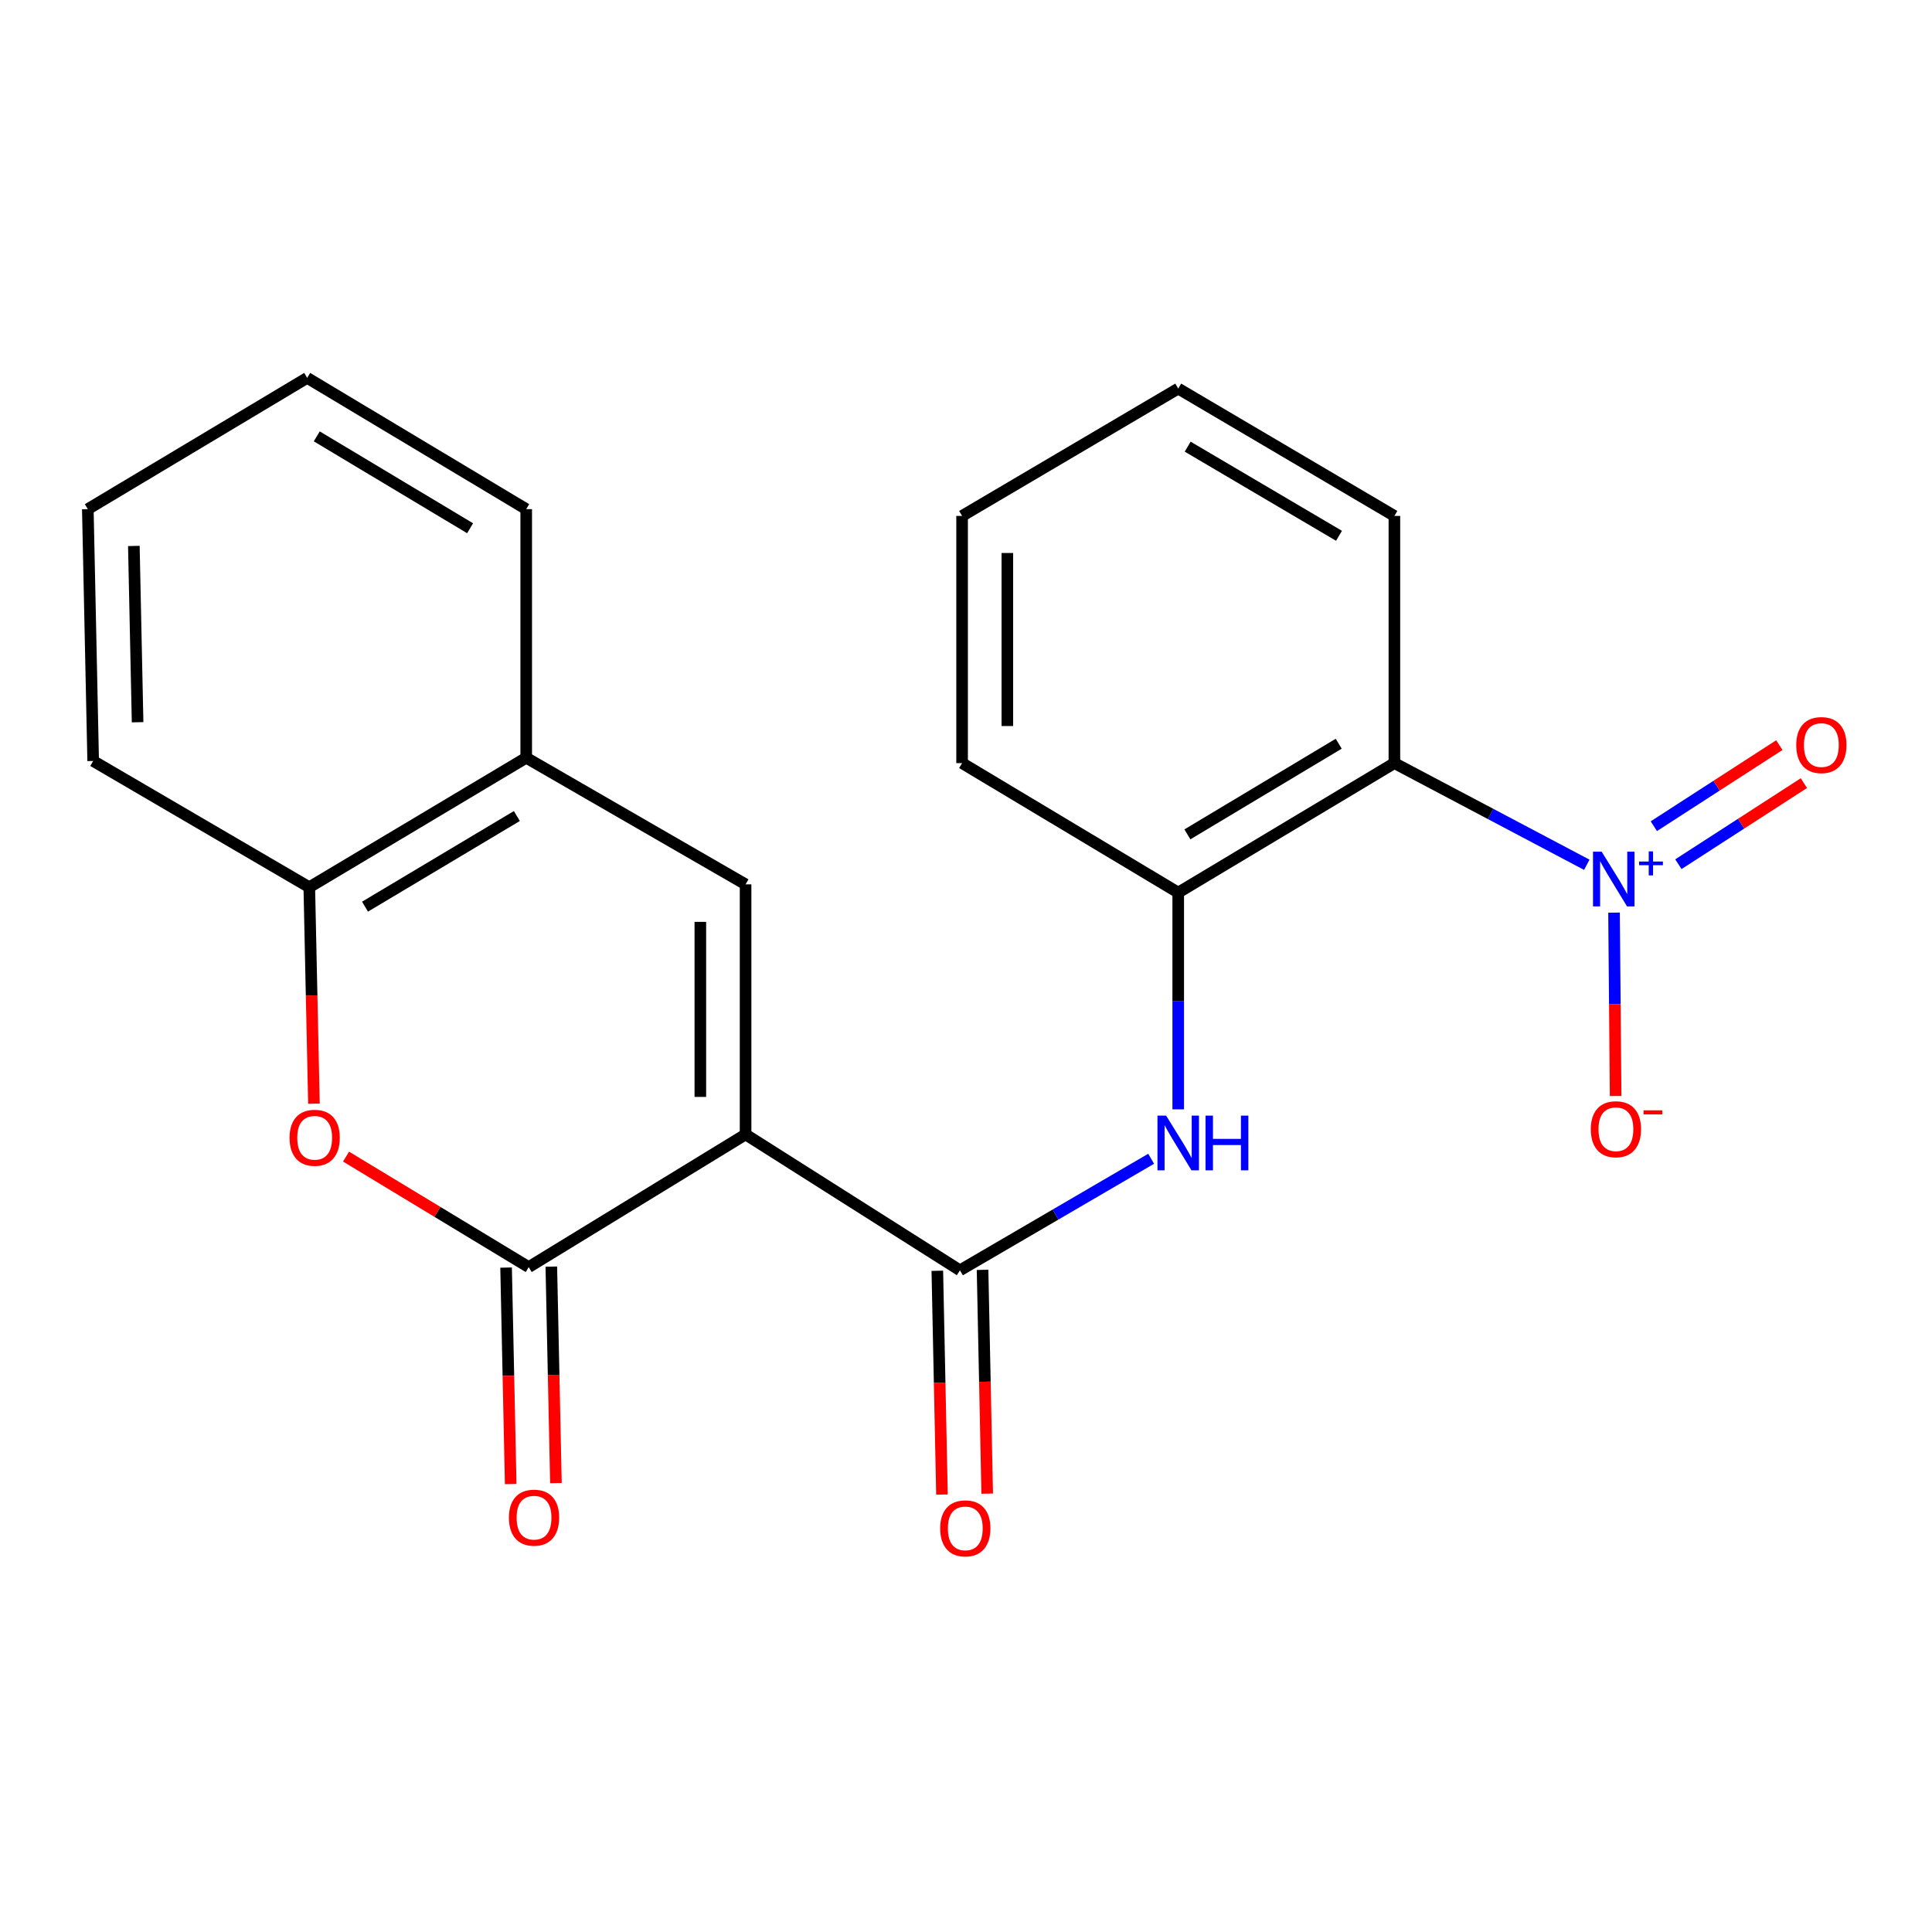 <?xml version='1.0' encoding='iso-8859-1'?>
<svg version='1.1' baseProfile='full'
              xmlns='http://www.w3.org/2000/svg'
                      xmlns:rdkit='http://www.rdkit.org/xml'
                      xmlns:xlink='http://www.w3.org/1999/xlink'
                  xml:space='preserve'
width='1000px' height='1000px' viewBox='0 0 1000 1000'>
<!-- END OF HEADER -->
<rect style='opacity:1.0;fill:#FFFFFF;stroke:none' width='1000' height='1000' x='0' y='0'> </rect>
<path class='bond-0' d='M 385.91,587.177 L 273.656,655.851' style='fill:none;fill-rule:evenodd;stroke:#000000;stroke-width:6px;stroke-linecap:butt;stroke-linejoin:miter;stroke-opacity:1' />
<path class='bond-2' d='M 385.91,587.177 L 496.863,657.516' style='fill:none;fill-rule:evenodd;stroke:#000000;stroke-width:6px;stroke-linecap:butt;stroke-linejoin:miter;stroke-opacity:1' />
<path class='bond-3' d='M 385.91,587.177 L 385.91,457.739' style='fill:none;fill-rule:evenodd;stroke:#000000;stroke-width:6px;stroke-linecap:butt;stroke-linejoin:miter;stroke-opacity:1' />
<path class='bond-3' d='M 362.494,567.761 L 362.494,477.155' style='fill:none;fill-rule:evenodd;stroke:#000000;stroke-width:6px;stroke-linecap:butt;stroke-linejoin:miter;stroke-opacity:1' />
<path class='bond-5' d='M 273.656,655.851 L 226.383,627.252' style='fill:none;fill-rule:evenodd;stroke:#000000;stroke-width:6px;stroke-linecap:butt;stroke-linejoin:miter;stroke-opacity:1' />
<path class='bond-5' d='M 226.383,627.252 L 179.11,598.652' style='fill:none;fill-rule:evenodd;stroke:#FF0000;stroke-width:6px;stroke-linecap:butt;stroke-linejoin:miter;stroke-opacity:1' />
<path class='bond-12' d='M 261.951,656.1 L 263.143,712.123' style='fill:none;fill-rule:evenodd;stroke:#000000;stroke-width:6px;stroke-linecap:butt;stroke-linejoin:miter;stroke-opacity:1' />
<path class='bond-12' d='M 263.143,712.123 L 264.335,768.147' style='fill:none;fill-rule:evenodd;stroke:#FF0000;stroke-width:6px;stroke-linecap:butt;stroke-linejoin:miter;stroke-opacity:1' />
<path class='bond-12' d='M 285.362,655.602 L 286.554,711.625' style='fill:none;fill-rule:evenodd;stroke:#000000;stroke-width:6px;stroke-linecap:butt;stroke-linejoin:miter;stroke-opacity:1' />
<path class='bond-12' d='M 286.554,711.625 L 287.746,767.649' style='fill:none;fill-rule:evenodd;stroke:#FF0000;stroke-width:6px;stroke-linecap:butt;stroke-linejoin:miter;stroke-opacity:1' />
<path class='bond-1' d='M 821.325,447.609 L 771.53,421.297' style='fill:none;fill-rule:evenodd;stroke:#0000FF;stroke-width:6px;stroke-linecap:butt;stroke-linejoin:miter;stroke-opacity:1' />
<path class='bond-1' d='M 771.53,421.297 L 721.734,394.984' style='fill:none;fill-rule:evenodd;stroke:#000000;stroke-width:6px;stroke-linecap:butt;stroke-linejoin:miter;stroke-opacity:1' />
<path class='bond-10' d='M 835.426,472.377 L 835.836,519.831' style='fill:none;fill-rule:evenodd;stroke:#0000FF;stroke-width:6px;stroke-linecap:butt;stroke-linejoin:miter;stroke-opacity:1' />
<path class='bond-10' d='M 835.836,519.831 L 836.247,567.285' style='fill:none;fill-rule:evenodd;stroke:#FF0000;stroke-width:6px;stroke-linecap:butt;stroke-linejoin:miter;stroke-opacity:1' />
<path class='bond-11' d='M 868.729,447.308 L 901.21,426.326' style='fill:none;fill-rule:evenodd;stroke:#0000FF;stroke-width:6px;stroke-linecap:butt;stroke-linejoin:miter;stroke-opacity:1' />
<path class='bond-11' d='M 901.21,426.326 L 933.691,405.343' style='fill:none;fill-rule:evenodd;stroke:#FF0000;stroke-width:6px;stroke-linecap:butt;stroke-linejoin:miter;stroke-opacity:1' />
<path class='bond-11' d='M 856.023,427.64 L 888.504,406.657' style='fill:none;fill-rule:evenodd;stroke:#0000FF;stroke-width:6px;stroke-linecap:butt;stroke-linejoin:miter;stroke-opacity:1' />
<path class='bond-11' d='M 888.504,406.657 L 920.985,385.674' style='fill:none;fill-rule:evenodd;stroke:#FF0000;stroke-width:6px;stroke-linecap:butt;stroke-linejoin:miter;stroke-opacity:1' />
<path class='bond-6' d='M 496.863,657.516 L 546.349,628.645' style='fill:none;fill-rule:evenodd;stroke:#000000;stroke-width:6px;stroke-linecap:butt;stroke-linejoin:miter;stroke-opacity:1' />
<path class='bond-6' d='M 546.349,628.645 L 595.835,599.774' style='fill:none;fill-rule:evenodd;stroke:#0000FF;stroke-width:6px;stroke-linecap:butt;stroke-linejoin:miter;stroke-opacity:1' />
<path class='bond-13' d='M 485.157,657.759 L 486.359,715.672' style='fill:none;fill-rule:evenodd;stroke:#000000;stroke-width:6px;stroke-linecap:butt;stroke-linejoin:miter;stroke-opacity:1' />
<path class='bond-13' d='M 486.359,715.672 L 487.562,773.585' style='fill:none;fill-rule:evenodd;stroke:#FF0000;stroke-width:6px;stroke-linecap:butt;stroke-linejoin:miter;stroke-opacity:1' />
<path class='bond-13' d='M 508.568,657.273 L 509.77,715.186' style='fill:none;fill-rule:evenodd;stroke:#000000;stroke-width:6px;stroke-linecap:butt;stroke-linejoin:miter;stroke-opacity:1' />
<path class='bond-13' d='M 509.77,715.186 L 510.973,773.1' style='fill:none;fill-rule:evenodd;stroke:#FF0000;stroke-width:6px;stroke-linecap:butt;stroke-linejoin:miter;stroke-opacity:1' />
<path class='bond-8' d='M 385.91,457.739 L 272.368,392.213' style='fill:none;fill-rule:evenodd;stroke:#000000;stroke-width:6px;stroke-linecap:butt;stroke-linejoin:miter;stroke-opacity:1' />
<path class='bond-4' d='M 721.734,394.984 L 609.845,462.006' style='fill:none;fill-rule:evenodd;stroke:#000000;stroke-width:6px;stroke-linecap:butt;stroke-linejoin:miter;stroke-opacity:1' />
<path class='bond-4' d='M 692.918,384.949 L 614.596,431.864' style='fill:none;fill-rule:evenodd;stroke:#000000;stroke-width:6px;stroke-linecap:butt;stroke-linejoin:miter;stroke-opacity:1' />
<path class='bond-14' d='M 721.734,394.984 L 721.734,267.042' style='fill:none;fill-rule:evenodd;stroke:#000000;stroke-width:6px;stroke-linecap:butt;stroke-linejoin:miter;stroke-opacity:1' />
<path class='bond-22' d='M 162.495,571.269 L 161.292,515.252' style='fill:none;fill-rule:evenodd;stroke:#FF0000;stroke-width:6px;stroke-linecap:butt;stroke-linejoin:miter;stroke-opacity:1' />
<path class='bond-22' d='M 161.292,515.252 L 160.089,459.235' style='fill:none;fill-rule:evenodd;stroke:#000000;stroke-width:6px;stroke-linecap:butt;stroke-linejoin:miter;stroke-opacity:1' />
<path class='bond-7' d='M 609.845,574.2 L 609.845,518.103' style='fill:none;fill-rule:evenodd;stroke:#0000FF;stroke-width:6px;stroke-linecap:butt;stroke-linejoin:miter;stroke-opacity:1' />
<path class='bond-7' d='M 609.845,518.103 L 609.845,462.006' style='fill:none;fill-rule:evenodd;stroke:#000000;stroke-width:6px;stroke-linecap:butt;stroke-linejoin:miter;stroke-opacity:1' />
<path class='bond-15' d='M 609.845,462.006 L 497.982,394.984' style='fill:none;fill-rule:evenodd;stroke:#000000;stroke-width:6px;stroke-linecap:butt;stroke-linejoin:miter;stroke-opacity:1' />
<path class='bond-9' d='M 272.368,392.213 L 160.089,459.235' style='fill:none;fill-rule:evenodd;stroke:#000000;stroke-width:6px;stroke-linecap:butt;stroke-linejoin:miter;stroke-opacity:1' />
<path class='bond-9' d='M 267.528,422.373 L 188.933,469.288' style='fill:none;fill-rule:evenodd;stroke:#000000;stroke-width:6px;stroke-linecap:butt;stroke-linejoin:miter;stroke-opacity:1' />
<path class='bond-16' d='M 272.368,392.213 L 272.368,263.529' style='fill:none;fill-rule:evenodd;stroke:#000000;stroke-width:6px;stroke-linecap:butt;stroke-linejoin:miter;stroke-opacity:1' />
<path class='bond-17' d='M 160.089,459.235 L 48.225,393.878' style='fill:none;fill-rule:evenodd;stroke:#000000;stroke-width:6px;stroke-linecap:butt;stroke-linejoin:miter;stroke-opacity:1' />
<path class='bond-24' d='M 721.734,267.042 L 609.845,201.126' style='fill:none;fill-rule:evenodd;stroke:#000000;stroke-width:6px;stroke-linecap:butt;stroke-linejoin:miter;stroke-opacity:1' />
<path class='bond-24' d='M 693.065,277.329 L 614.743,231.188' style='fill:none;fill-rule:evenodd;stroke:#000000;stroke-width:6px;stroke-linecap:butt;stroke-linejoin:miter;stroke-opacity:1' />
<path class='bond-19' d='M 497.982,394.984 L 497.982,267.042' style='fill:none;fill-rule:evenodd;stroke:#000000;stroke-width:6px;stroke-linecap:butt;stroke-linejoin:miter;stroke-opacity:1' />
<path class='bond-19' d='M 521.398,375.793 L 521.398,286.233' style='fill:none;fill-rule:evenodd;stroke:#000000;stroke-width:6px;stroke-linecap:butt;stroke-linejoin:miter;stroke-opacity:1' />
<path class='bond-21' d='M 272.368,263.529 L 158.996,195.584' style='fill:none;fill-rule:evenodd;stroke:#000000;stroke-width:6px;stroke-linecap:butt;stroke-linejoin:miter;stroke-opacity:1' />
<path class='bond-21' d='M 243.325,273.422 L 163.965,225.861' style='fill:none;fill-rule:evenodd;stroke:#000000;stroke-width:6px;stroke-linecap:butt;stroke-linejoin:miter;stroke-opacity:1' />
<path class='bond-23' d='M 48.225,393.878 L 45.455,263.529' style='fill:none;fill-rule:evenodd;stroke:#000000;stroke-width:6px;stroke-linecap:butt;stroke-linejoin:miter;stroke-opacity:1' />
<path class='bond-23' d='M 71.221,373.828 L 69.281,282.584' style='fill:none;fill-rule:evenodd;stroke:#000000;stroke-width:6px;stroke-linecap:butt;stroke-linejoin:miter;stroke-opacity:1' />
<path class='bond-18' d='M 609.845,201.126 L 497.982,267.042' style='fill:none;fill-rule:evenodd;stroke:#000000;stroke-width:6px;stroke-linecap:butt;stroke-linejoin:miter;stroke-opacity:1' />
<path class='bond-20' d='M 45.455,263.529 L 158.996,195.584' style='fill:none;fill-rule:evenodd;stroke:#000000;stroke-width:6px;stroke-linecap:butt;stroke-linejoin:miter;stroke-opacity:1' />
<path  class='atom-2' d='M 829.016 440.821
L 838.296 455.821
Q 839.216 457.301, 840.696 459.981
Q 842.176 462.661, 842.256 462.821
L 842.256 440.821
L 846.016 440.821
L 846.016 469.141
L 842.136 469.141
L 832.176 452.741
Q 831.016 450.821, 829.776 448.621
Q 828.576 446.421, 828.216 445.741
L 828.216 469.141
L 824.536 469.141
L 824.536 440.821
L 829.016 440.821
' fill='#0000FF'/>
<path  class='atom-2' d='M 848.392 445.926
L 853.381 445.926
L 853.381 440.672
L 855.599 440.672
L 855.599 445.926
L 860.721 445.926
L 860.721 447.826
L 855.599 447.826
L 855.599 453.106
L 853.381 453.106
L 853.381 447.826
L 848.392 447.826
L 848.392 445.926
' fill='#0000FF'/>
<path  class='atom-6' d='M 149.873 588.909
Q 149.873 582.109, 153.233 578.309
Q 156.593 574.509, 162.873 574.509
Q 169.153 574.509, 172.513 578.309
Q 175.873 582.109, 175.873 588.909
Q 175.873 595.789, 172.473 599.709
Q 169.073 603.589, 162.873 603.589
Q 156.633 603.589, 153.233 599.709
Q 149.873 595.829, 149.873 588.909
M 162.873 600.389
Q 167.193 600.389, 169.513 597.509
Q 171.873 594.589, 171.873 588.909
Q 171.873 583.349, 169.513 580.549
Q 167.193 577.709, 162.873 577.709
Q 158.553 577.709, 156.193 580.509
Q 153.873 583.309, 153.873 588.909
Q 153.873 594.629, 156.193 597.509
Q 158.553 600.389, 162.873 600.389
' fill='#FF0000'/>
<path  class='atom-7' d='M 603.585 577.44
L 612.865 592.44
Q 613.785 593.92, 615.265 596.6
Q 616.745 599.28, 616.825 599.44
L 616.825 577.44
L 620.585 577.44
L 620.585 605.76
L 616.705 605.76
L 606.745 589.36
Q 605.585 587.44, 604.345 585.24
Q 603.145 583.04, 602.785 582.36
L 602.785 605.76
L 599.105 605.76
L 599.105 577.44
L 603.585 577.44
' fill='#0000FF'/>
<path  class='atom-7' d='M 623.985 577.44
L 627.825 577.44
L 627.825 589.48
L 642.305 589.48
L 642.305 577.44
L 646.145 577.44
L 646.145 605.76
L 642.305 605.76
L 642.305 592.68
L 627.825 592.68
L 627.825 605.76
L 623.985 605.76
L 623.985 577.44
' fill='#0000FF'/>
<path  class='atom-11' d='M 823.395 584.486
Q 823.395 577.686, 826.755 573.886
Q 830.115 570.086, 836.395 570.086
Q 842.675 570.086, 846.035 573.886
Q 849.395 577.686, 849.395 584.486
Q 849.395 591.366, 845.995 595.286
Q 842.595 599.166, 836.395 599.166
Q 830.155 599.166, 826.755 595.286
Q 823.395 591.406, 823.395 584.486
M 836.395 595.966
Q 840.715 595.966, 843.035 593.086
Q 845.395 590.166, 845.395 584.486
Q 845.395 578.926, 843.035 576.126
Q 840.715 573.286, 836.395 573.286
Q 832.075 573.286, 829.715 576.086
Q 827.395 578.886, 827.395 584.486
Q 827.395 590.206, 829.715 593.086
Q 832.075 595.966, 836.395 595.966
' fill='#FF0000'/>
<path  class='atom-11' d='M 850.715 574.709
L 860.403 574.709
L 860.403 576.821
L 850.715 576.821
L 850.715 574.709
' fill='#FF0000'/>
<path  class='atom-12' d='M 929.729 385.645
Q 929.729 378.845, 933.089 375.045
Q 936.449 371.245, 942.729 371.245
Q 949.009 371.245, 952.369 375.045
Q 955.729 378.845, 955.729 385.645
Q 955.729 392.525, 952.329 396.445
Q 948.929 400.325, 942.729 400.325
Q 936.489 400.325, 933.089 396.445
Q 929.729 392.565, 929.729 385.645
M 942.729 397.125
Q 947.049 397.125, 949.369 394.245
Q 951.729 391.325, 951.729 385.645
Q 951.729 380.085, 949.369 377.285
Q 947.049 374.445, 942.729 374.445
Q 938.409 374.445, 936.049 377.245
Q 933.729 380.045, 933.729 385.645
Q 933.729 391.365, 936.049 394.245
Q 938.409 397.125, 942.729 397.125
' fill='#FF0000'/>
<path  class='atom-13' d='M 263.414 785.539
Q 263.414 778.739, 266.774 774.939
Q 270.134 771.139, 276.414 771.139
Q 282.694 771.139, 286.054 774.939
Q 289.414 778.739, 289.414 785.539
Q 289.414 792.419, 286.014 796.339
Q 282.614 800.219, 276.414 800.219
Q 270.174 800.219, 266.774 796.339
Q 263.414 792.459, 263.414 785.539
M 276.414 797.019
Q 280.734 797.019, 283.054 794.139
Q 285.414 791.219, 285.414 785.539
Q 285.414 779.979, 283.054 777.179
Q 280.734 774.339, 276.414 774.339
Q 272.094 774.339, 269.734 777.139
Q 267.414 779.939, 267.414 785.539
Q 267.414 791.259, 269.734 794.139
Q 272.094 797.019, 276.414 797.019
' fill='#FF0000'/>
<path  class='atom-14' d='M 486.634 791.08
Q 486.634 784.28, 489.994 780.48
Q 493.354 776.68, 499.634 776.68
Q 505.914 776.68, 509.274 780.48
Q 512.634 784.28, 512.634 791.08
Q 512.634 797.96, 509.234 801.88
Q 505.834 805.76, 499.634 805.76
Q 493.394 805.76, 489.994 801.88
Q 486.634 798, 486.634 791.08
M 499.634 802.56
Q 503.954 802.56, 506.274 799.68
Q 508.634 796.76, 508.634 791.08
Q 508.634 785.52, 506.274 782.72
Q 503.954 779.88, 499.634 779.88
Q 495.314 779.88, 492.954 782.68
Q 490.634 785.48, 490.634 791.08
Q 490.634 796.8, 492.954 799.68
Q 495.314 802.56, 499.634 802.56
' fill='#FF0000'/>
</svg>
